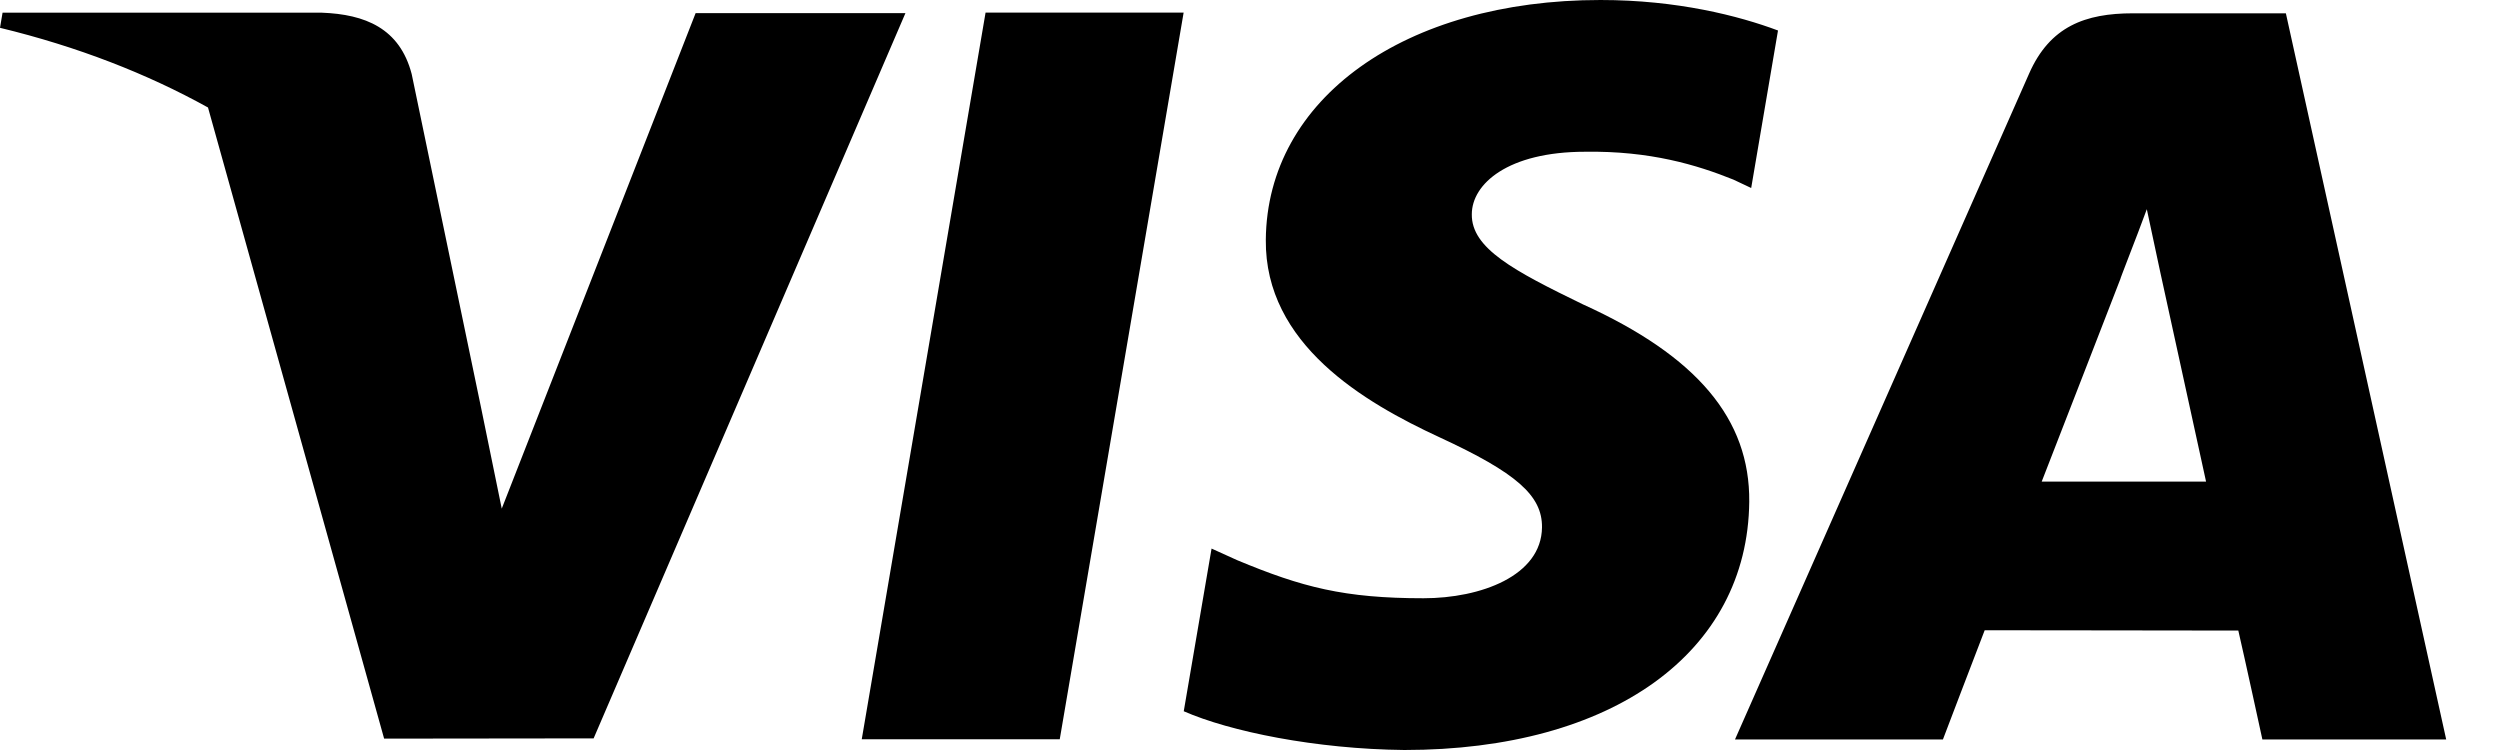 <?xml version="1.0" encoding="UTF-8"?> <svg xmlns="http://www.w3.org/2000/svg" viewBox="0 0 40 12" fill="currentColor"><path fill-rule="evenodd" clip-rule="evenodd" d="M23.549 3.428C23.541 3.973 24.22 4.332 25.327 4.87C27.155 5.699 28 6.706 27.988 8.028C27.963 10.441 25.801 12 22.47 12C21.049 11.985 19.68 11.704 18.94 11.38L19.385 8.777L19.793 8.962C20.834 9.396 21.508 9.572 22.776 9.572C23.687 9.572 24.664 9.216 24.672 8.437C24.677 7.928 24.263 7.565 23.029 6.995C21.827 6.439 20.235 5.507 20.253 3.836C20.272 1.577 22.477 0 25.608 0C26.837 0 27.82 0.253 28.448 0.488L28.019 3.008L27.735 2.874C27.15 2.638 26.399 2.412 25.363 2.428C24.123 2.428 23.549 2.945 23.549 3.428ZM13.788 11.828L15.769 0.202H18.938L16.956 11.828H13.788ZM32.667 7.706C32.929 7.036 33.929 4.456 33.929 4.456C33.92 4.471 33.979 4.319 34.06 4.108C34.149 3.877 34.266 3.575 34.349 3.347L34.563 4.349C34.563 4.349 35.17 7.124 35.297 7.706H32.667ZM36.574 0.213H34.126C33.367 0.213 32.799 0.42 32.466 1.177L27.76 11.831H31.087C31.087 11.831 31.632 10.399 31.755 10.084C31.926 10.084 32.73 10.085 33.584 10.086C34.545 10.088 35.568 10.089 35.813 10.089C35.908 10.496 36.198 11.831 36.198 11.831H39.139L36.574 0.213ZM8.028 8.138L11.13 0.21H14.487L9.498 11.814L6.146 11.818L3.328 1.72C2.354 1.18 1.243 0.746 0 0.445L0.041 0.203H5.15C5.838 0.229 6.395 0.449 6.587 1.185L7.698 6.527L8.028 8.138Z" fill="currentColor"></path></svg> 